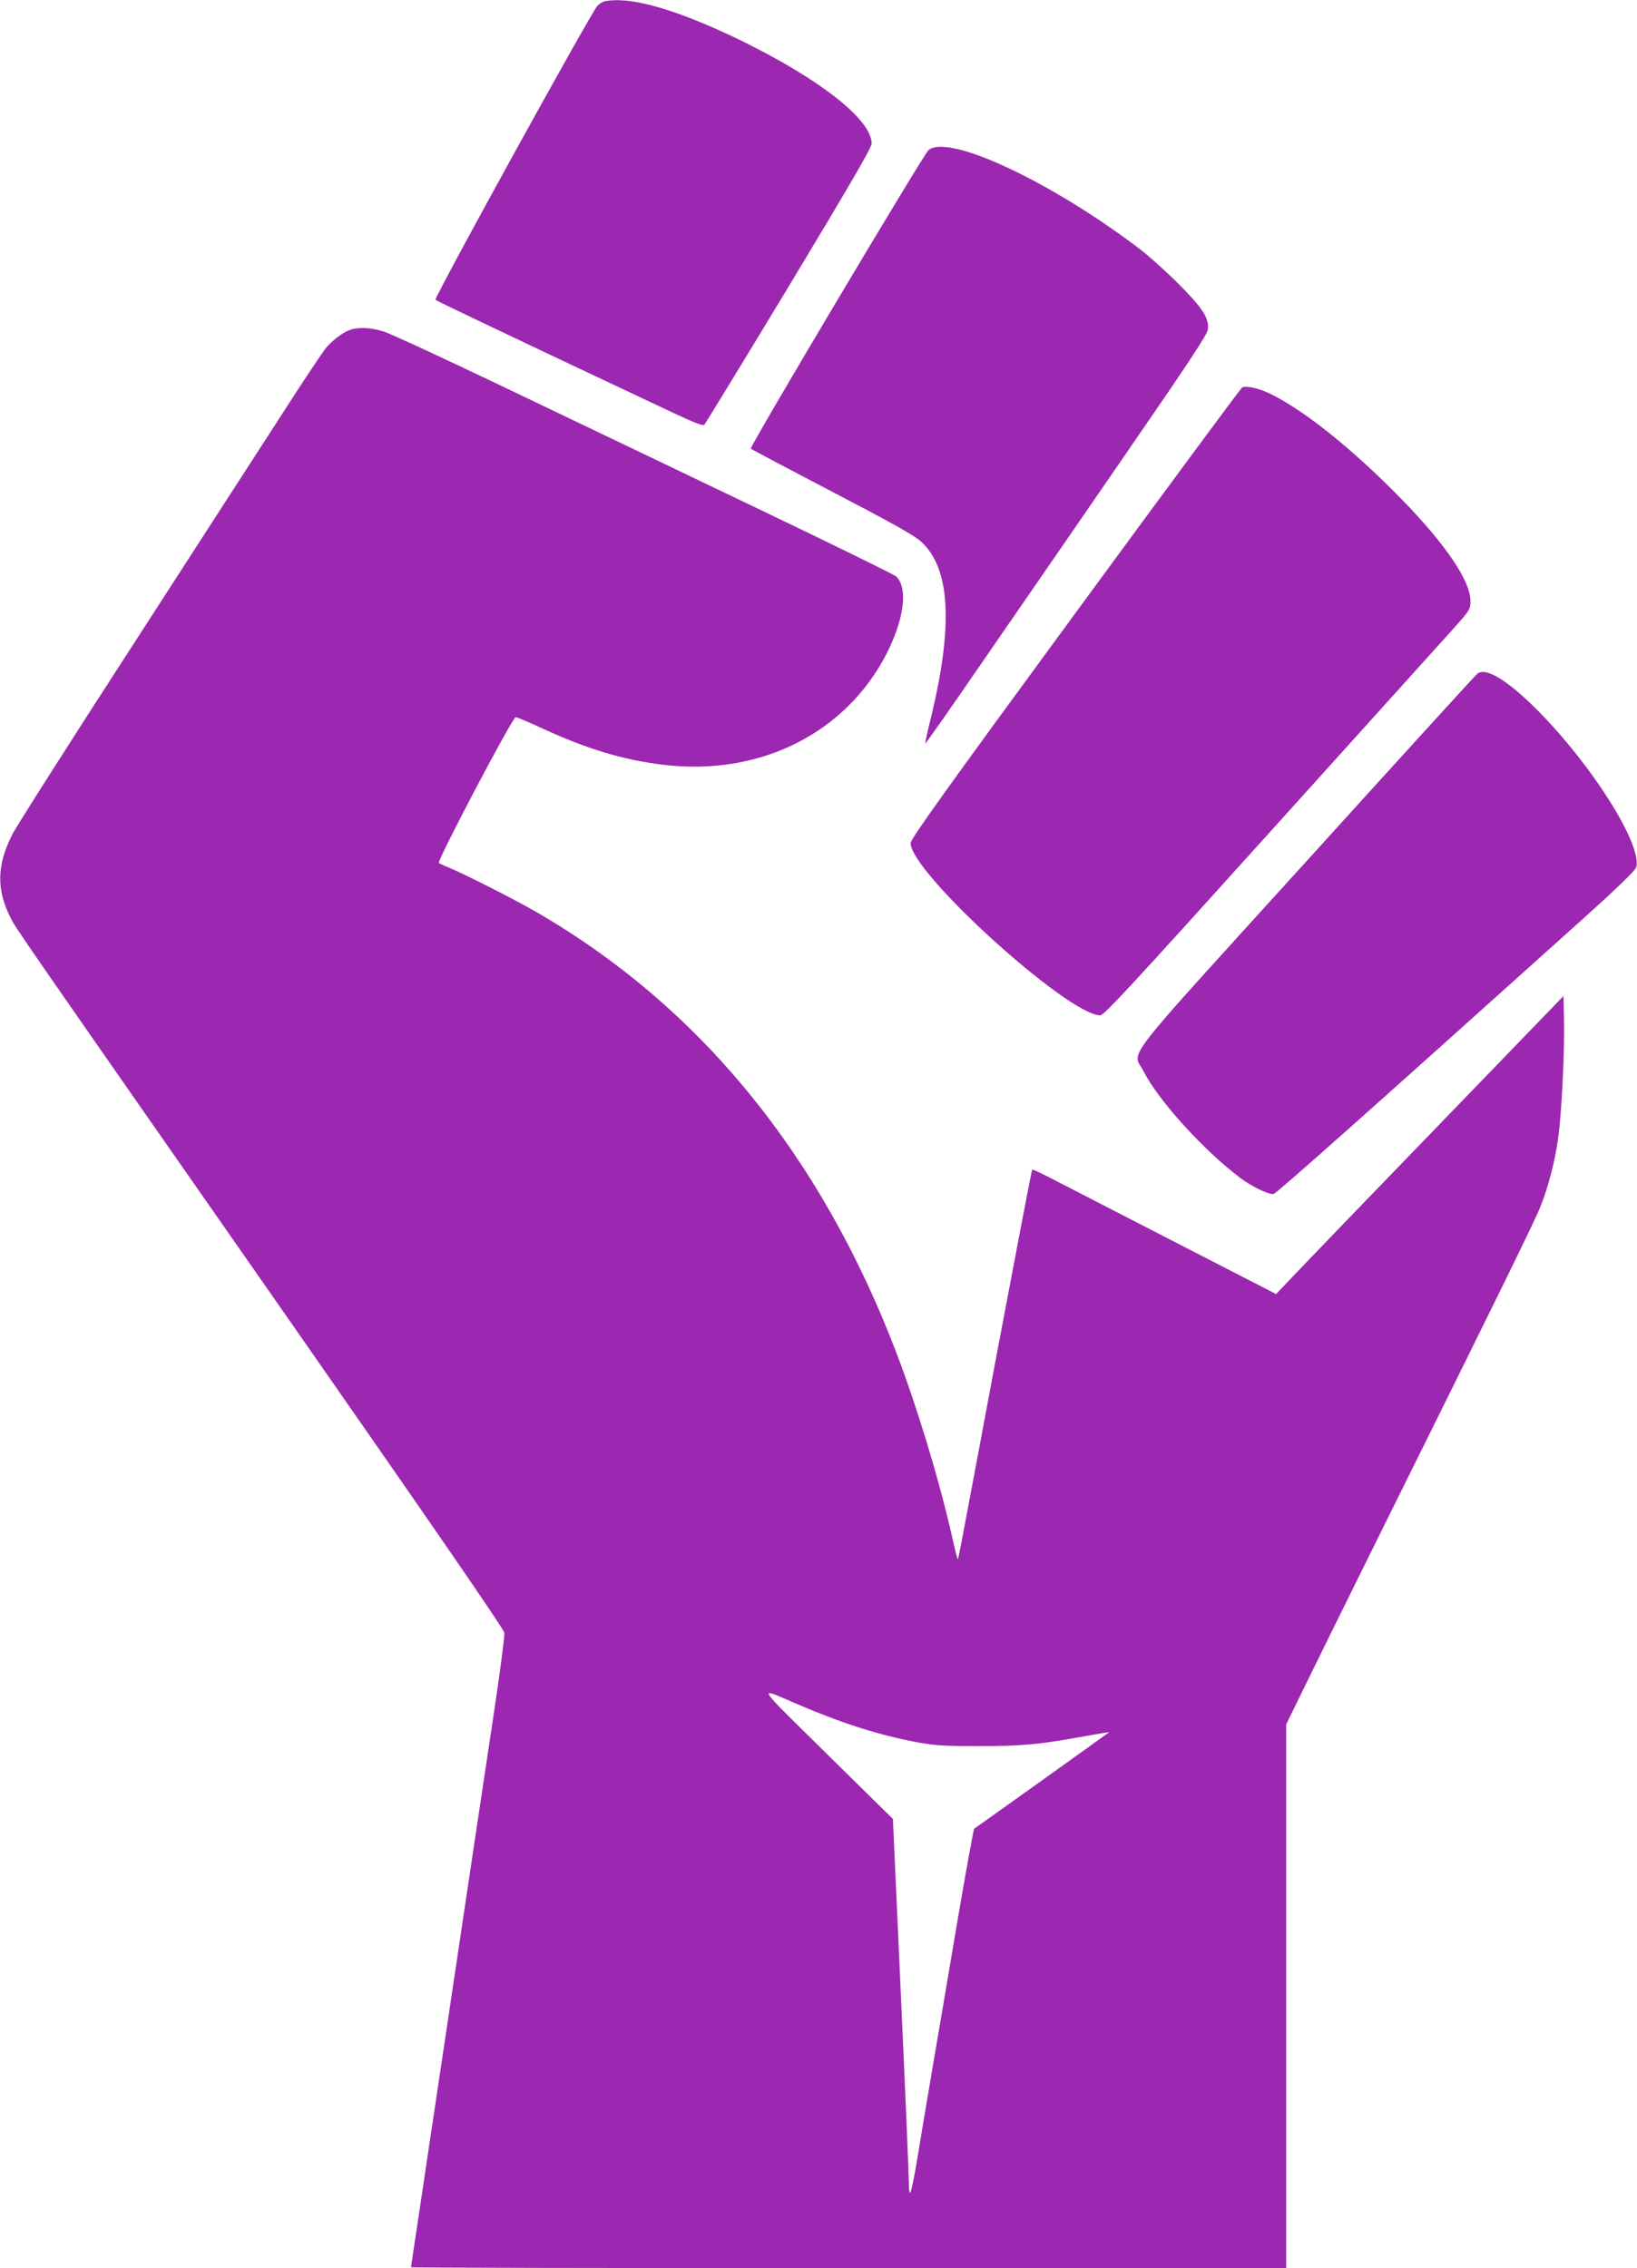 <?xml version="1.0" standalone="no"?>
<!DOCTYPE svg PUBLIC "-//W3C//DTD SVG 20010904//EN"
 "http://www.w3.org/TR/2001/REC-SVG-20010904/DTD/svg10.dtd">
<svg version="1.0" xmlns="http://www.w3.org/2000/svg"
 width="924pt" height="1280pt" viewBox="0 0 924 1280"
 preserveAspectRatio="xMidYMid meet">
<g transform="translate(0,1280) scale(0.1,-0.1)"
fill="#9c27b0" stroke="none">
<path d="M3414 12793 c-12 -2 -31 -14 -42 -26 -36 -38 -924 -1649 -914 -1659
7 -7 372 -181 1342 -638 124 -58 168 -75 176 -66 6 6 221 358 478 783 347 576
466 780 466 803 0 134 -290 362 -735 580 -360 175 -624 252 -771 223z"/>
<path d="M5241 11953 c-28 -24 -1012 -1676 -1003 -1685 4 -4 210 -113 457
-242 334 -174 463 -246 502 -281 167 -149 185 -469 58 -994 -20 -79 -34 -146
-32 -147 2 -2 156 218 342 489 187 270 544 789 794 1152 359 521 456 668 459
697 7 63 -31 121 -168 258 -69 69 -170 160 -225 201 -498 377 -1072 645 -1184
552z"/>
<path d="M1975 10938 c-40 -14 -94 -55 -132 -98 -17 -19 -131 -190 -253 -380
-123 -190 -507 -784 -853 -1320 -347 -536 -648 -1009 -668 -1050 -87 -172 -90
-310 -10 -468 33 -65 -2 -15 1591 -2297 796 -1141 1195 -1720 1197 -1740 2
-16 -23 -210 -56 -430 -61 -402 -152 -1015 -301 -2012 -44 -296 -101 -672
-125 -836 -25 -164 -45 -300 -45 -302 0 -3 1112 -5 2470 -5 l2470 0 0 1534 0
1535 109 223 c60 123 247 502 416 843 686 1383 878 1774 910 1856 44 110 80
247 99 379 20 135 38 496 34 672 l-3 137 -720 -745 c-396 -409 -761 -788 -811
-841 l-91 -96 -609 313 c-335 172 -644 331 -686 353 -43 22 -80 39 -82 36 -3
-3 -95 -486 -206 -1074 -222 -1187 -211 -1128 -215 -1123 -2 2 -18 66 -35 143
-72 315 -194 715 -310 1020 -428 1121 -1114 1959 -2041 2493 -117 67 -392 207
-479 243 -30 12 -58 25 -63 29 -12 10 417 825 434 823 8 -1 73 -28 144 -61
260 -120 464 -181 690 -208 454 -55 874 106 1135 434 188 237 274 542 177 630
-12 10 -382 192 -822 402 -440 211 -1070 512 -1400 670 -330 158 -631 297
-669 309 -73 23 -143 26 -191 9z m2525 -7755 c249 -107 461 -175 675 -215 104
-19 152 -22 355 -22 244 0 345 10 605 58 69 12 125 22 125 20 0 -1 -706 -506
-761 -544 -4 -3 -48 -246 -98 -540 -50 -294 -115 -681 -146 -860 -30 -179 -67
-397 -81 -485 -15 -88 -31 -164 -36 -169 -4 -6 -8 19 -8 55 0 36 -20 513 -45
1060 l-45 994 -373 367 c-413 408 -396 379 -167 281z"/>
<path d="M7012 10614 c-7 -3 -431 -577 -942 -1274 -743 -1013 -930 -1275 -930
-1298 0 -166 887 -970 1070 -972 22 0 183 175 965 1042 517 573 982 1088 1033
1145 89 100 92 105 92 151 0 113 -139 319 -390 576 -276 283 -553 504 -745
596 -61 29 -129 44 -153 34z"/>
<path d="M8339 8998 c-10 -7 -445 -485 -968 -1062 -1072 -1181 -978 -1060
-916 -1182 83 -164 337 -444 546 -602 64 -48 161 -95 188 -90 16 3 499 432
1743 1550 200 180 300 277 304 294 33 129 -251 578 -561 889 -167 167 -289
241 -336 203z"/>
</g>
</svg>
